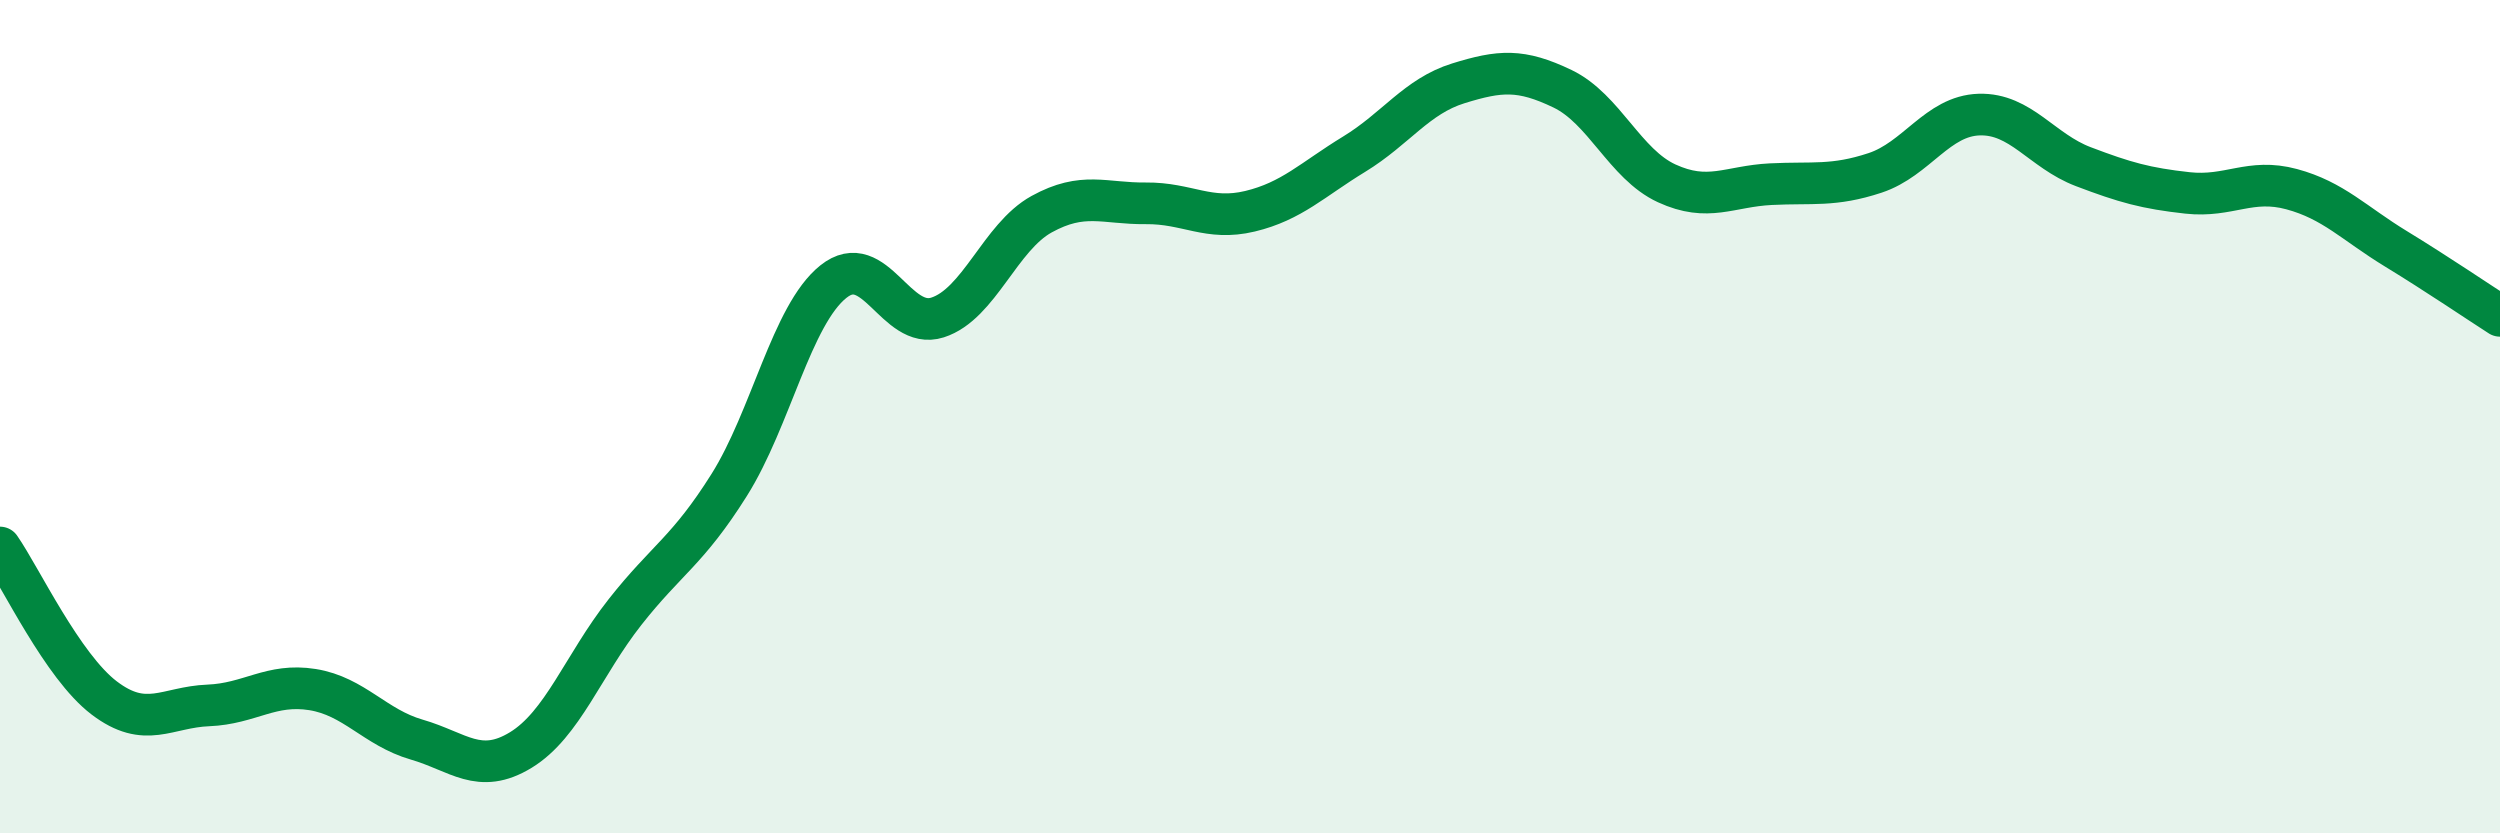 
    <svg width="60" height="20" viewBox="0 0 60 20" xmlns="http://www.w3.org/2000/svg">
      <path
        d="M 0,13.14 C 0.5,13.86 1.5,15.99 2.5,16.75 C 3.5,17.51 4,16.97 5,16.93 C 6,16.89 6.5,16.39 7.5,16.55 C 8.5,16.71 9,17.46 10,17.75 C 11,18.04 11.5,18.61 12.5,18 C 13.5,17.39 14,15.96 15,14.69 C 16,13.42 16.5,13.23 17.5,11.64 C 18.5,10.05 19,7.56 20,6.76 C 21,5.96 21.5,7.94 22.5,7.62 C 23.5,7.3 24,5.69 25,5.14 C 26,4.59 26.5,4.89 27.5,4.88 C 28.5,4.87 29,5.31 30,5.07 C 31,4.83 31.5,4.31 32.5,3.7 C 33.5,3.09 34,2.31 35,2 C 36,1.69 36.5,1.65 37.5,2.13 C 38.5,2.61 39,3.94 40,4.4 C 41,4.86 41.5,4.47 42.5,4.42 C 43.5,4.37 44,4.48 45,4.15 C 46,3.82 46.5,2.78 47.5,2.75 C 48.5,2.72 49,3.62 50,4 C 51,4.38 51.5,4.52 52.5,4.63 C 53.5,4.74 54,4.27 55,4.54 C 56,4.81 56.5,5.36 57.5,5.97 C 58.5,6.58 59.5,7.26 60,7.58L60 20L0 20Z"
        fill="#008740"
        opacity="0.1"
        stroke-linecap="round"
        stroke-linejoin="round"
      />
      <path
        d="M 0,13.14 C 0.5,13.86 1.5,15.99 2.5,16.75 C 3.5,17.51 4,16.97 5,16.93 C 6,16.89 6.5,16.39 7.5,16.55 C 8.5,16.71 9,17.46 10,17.75 C 11,18.04 11.5,18.61 12.5,18 C 13.5,17.39 14,15.96 15,14.69 C 16,13.42 16.5,13.23 17.5,11.64 C 18.5,10.05 19,7.56 20,6.76 C 21,5.96 21.5,7.94 22.5,7.62 C 23.5,7.3 24,5.69 25,5.14 C 26,4.59 26.5,4.89 27.5,4.88 C 28.5,4.87 29,5.31 30,5.07 C 31,4.83 31.5,4.31 32.5,3.7 C 33.5,3.09 34,2.31 35,2 C 36,1.69 36.5,1.65 37.5,2.13 C 38.5,2.61 39,3.94 40,4.4 C 41,4.86 41.5,4.47 42.5,4.42 C 43.5,4.37 44,4.48 45,4.15 C 46,3.82 46.5,2.78 47.5,2.75 C 48.5,2.72 49,3.62 50,4 C 51,4.38 51.5,4.52 52.5,4.63 C 53.5,4.74 54,4.27 55,4.54 C 56,4.81 56.5,5.36 57.5,5.97 C 58.5,6.58 59.5,7.26 60,7.58"
        stroke="#008740"
        stroke-width="1"
        fill="none"
        stroke-linecap="round"
        stroke-linejoin="round"
      />
    </svg>
  
